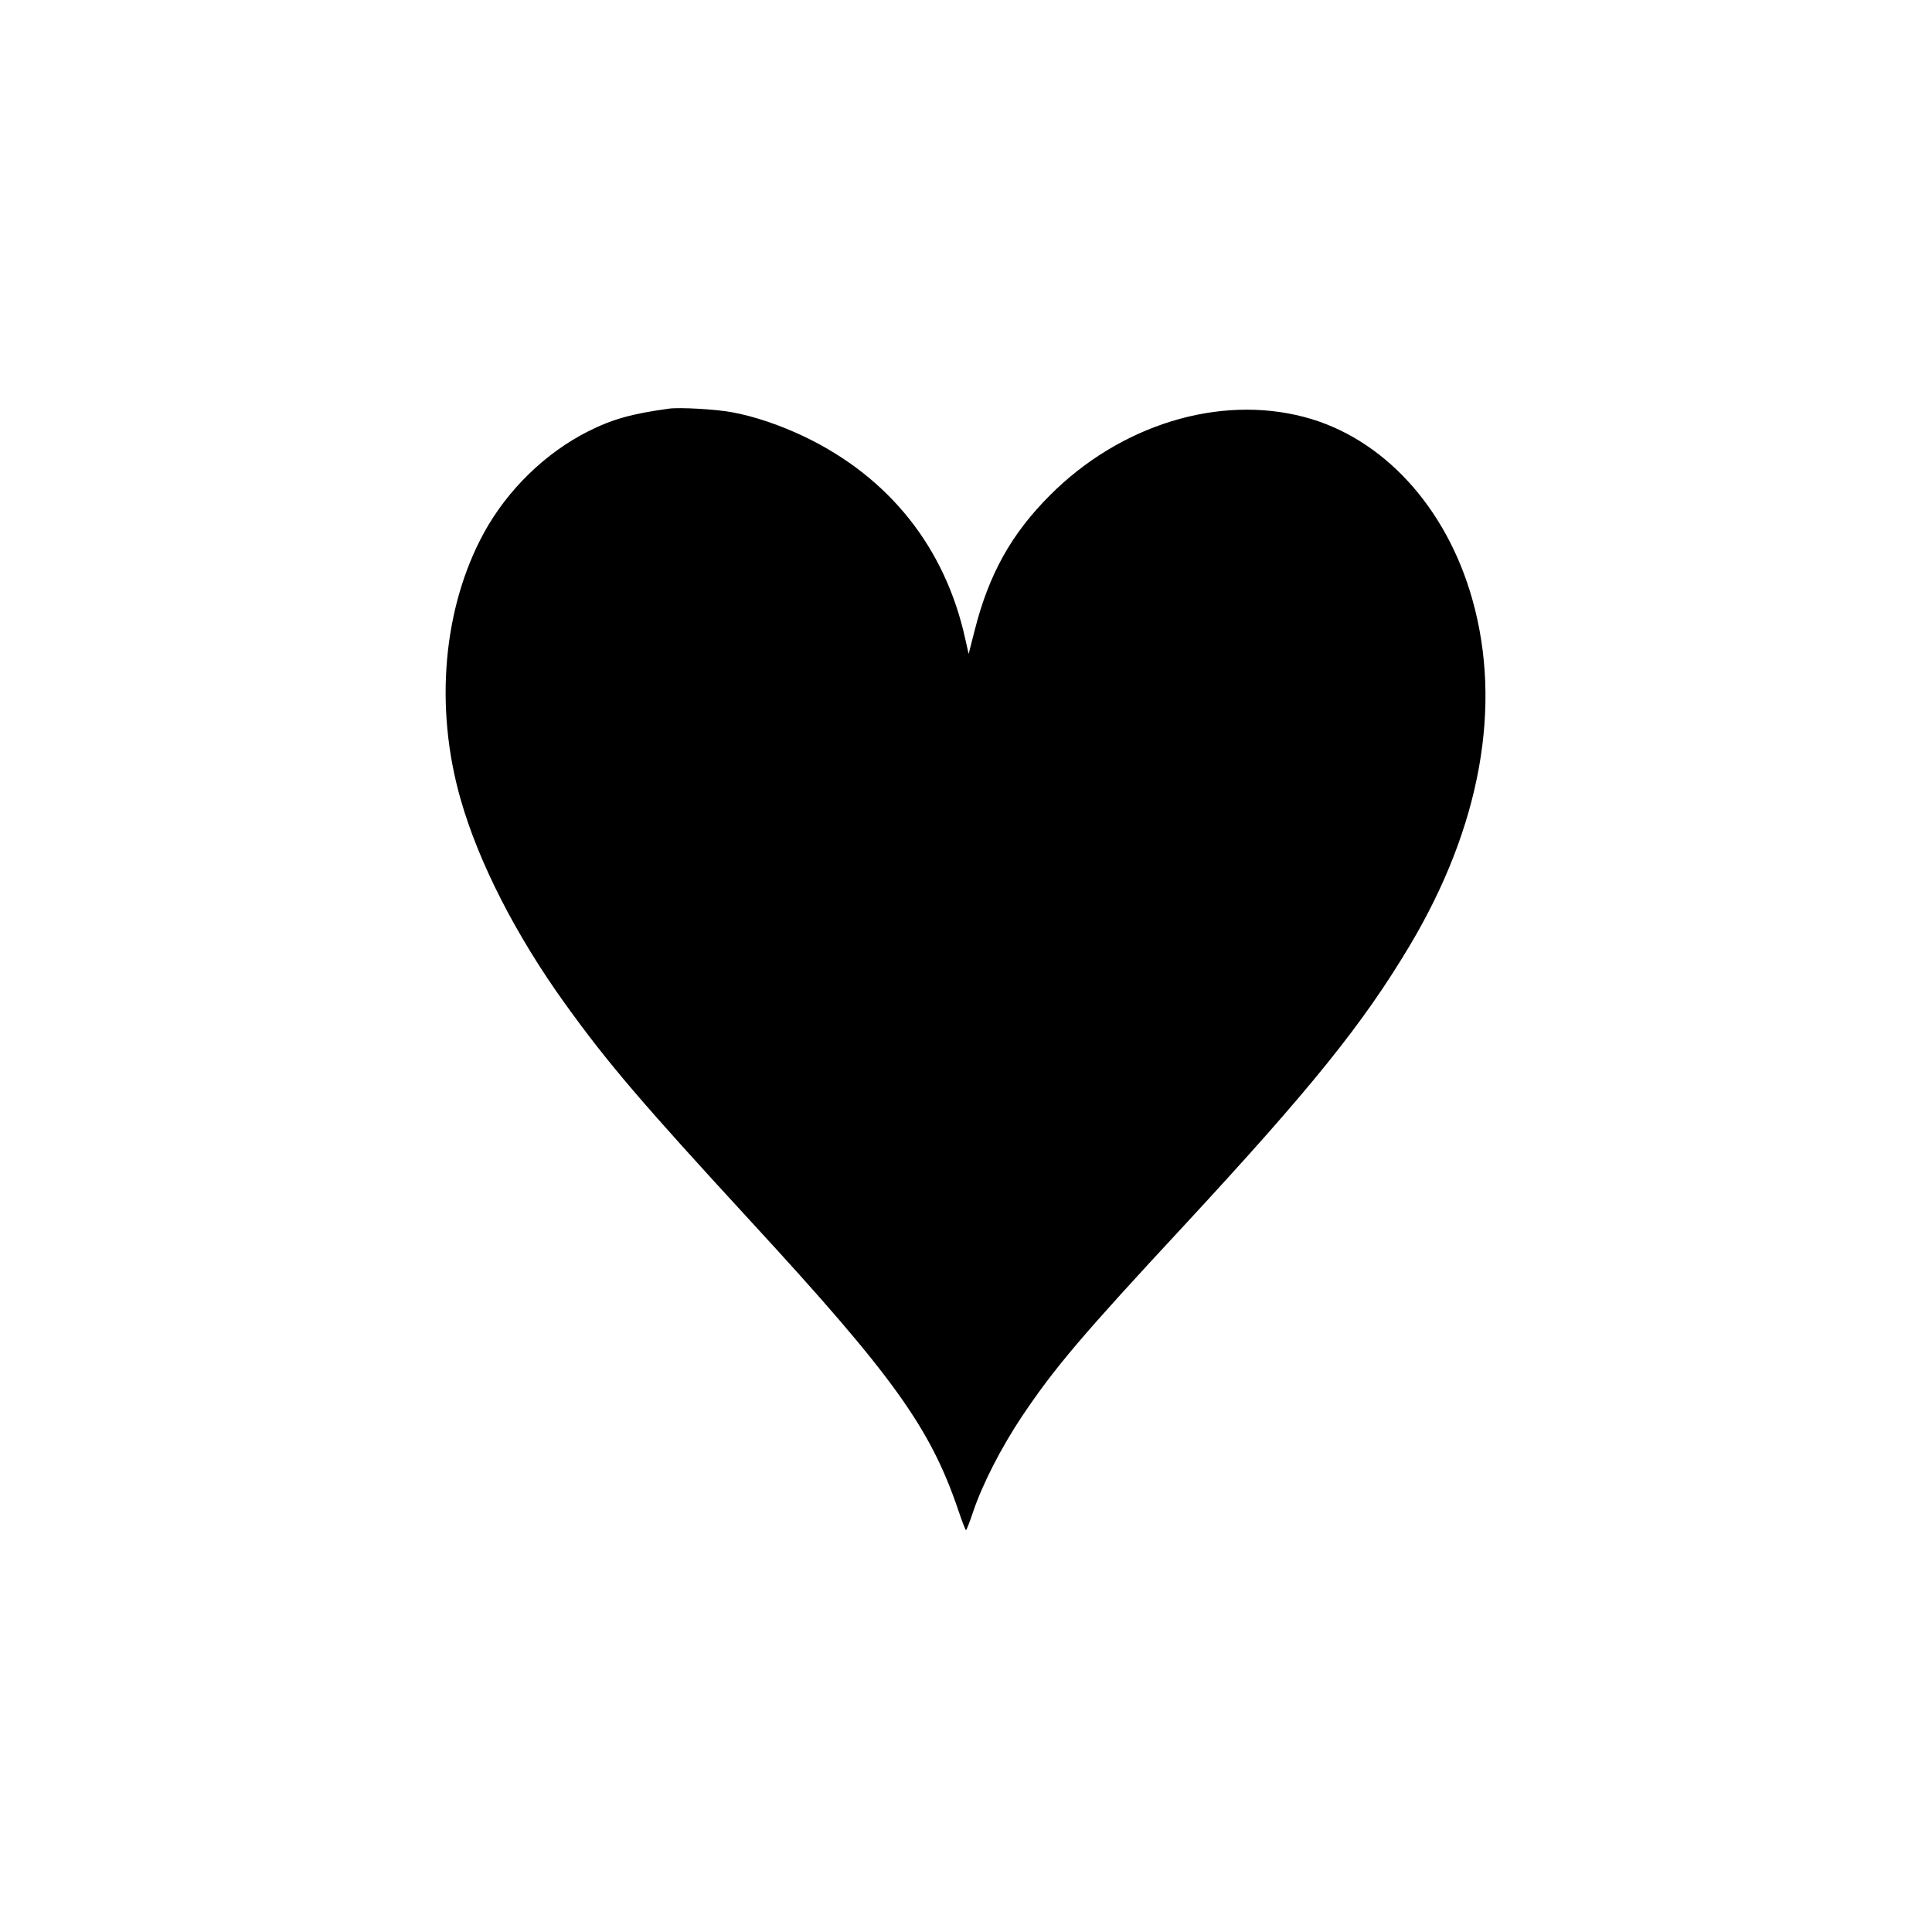 <?xml version="1.0" standalone="no"?>
<!DOCTYPE svg PUBLIC "-//W3C//DTD SVG 20010904//EN"
 "http://www.w3.org/TR/2001/REC-SVG-20010904/DTD/svg10.dtd">
<svg version="1.0" xmlns="http://www.w3.org/2000/svg"
 width="1024pt" height="1024pt" viewBox="0 0 1024 1024"
 preserveAspectRatio="xMidYMid meet">
<g transform="translate(0,1024) scale(0.1,-0.1)"
fill="#000000" stroke="none">
<path d="M3545 8074 c-197 -27 -300 -56 -427 -120 -227 -114 -428 -310 -553
-538 -217 -398 -263 -924 -124 -1411 95 -335 293 -722 554 -1085 228 -317 407
-526 996 -1166 743 -807 940 -1083 1087 -1515 20 -60 39 -109 42 -109 3 0 20
44 38 98 51 150 150 342 260 507 173 257 314 424 862 1014 671 725 943 1062
1193 1481 374 628 490 1268 331 1832 -138 492 -476 859 -892 968 -452 119
-975 -42 -1347 -415 -205 -205 -324 -419 -399 -716 l-32 -125 -18 80 c-106
483 -402 855 -851 1071 -128 61 -265 108 -385 130 -85 16 -279 27 -335 19z"/>
</g>
</svg>
